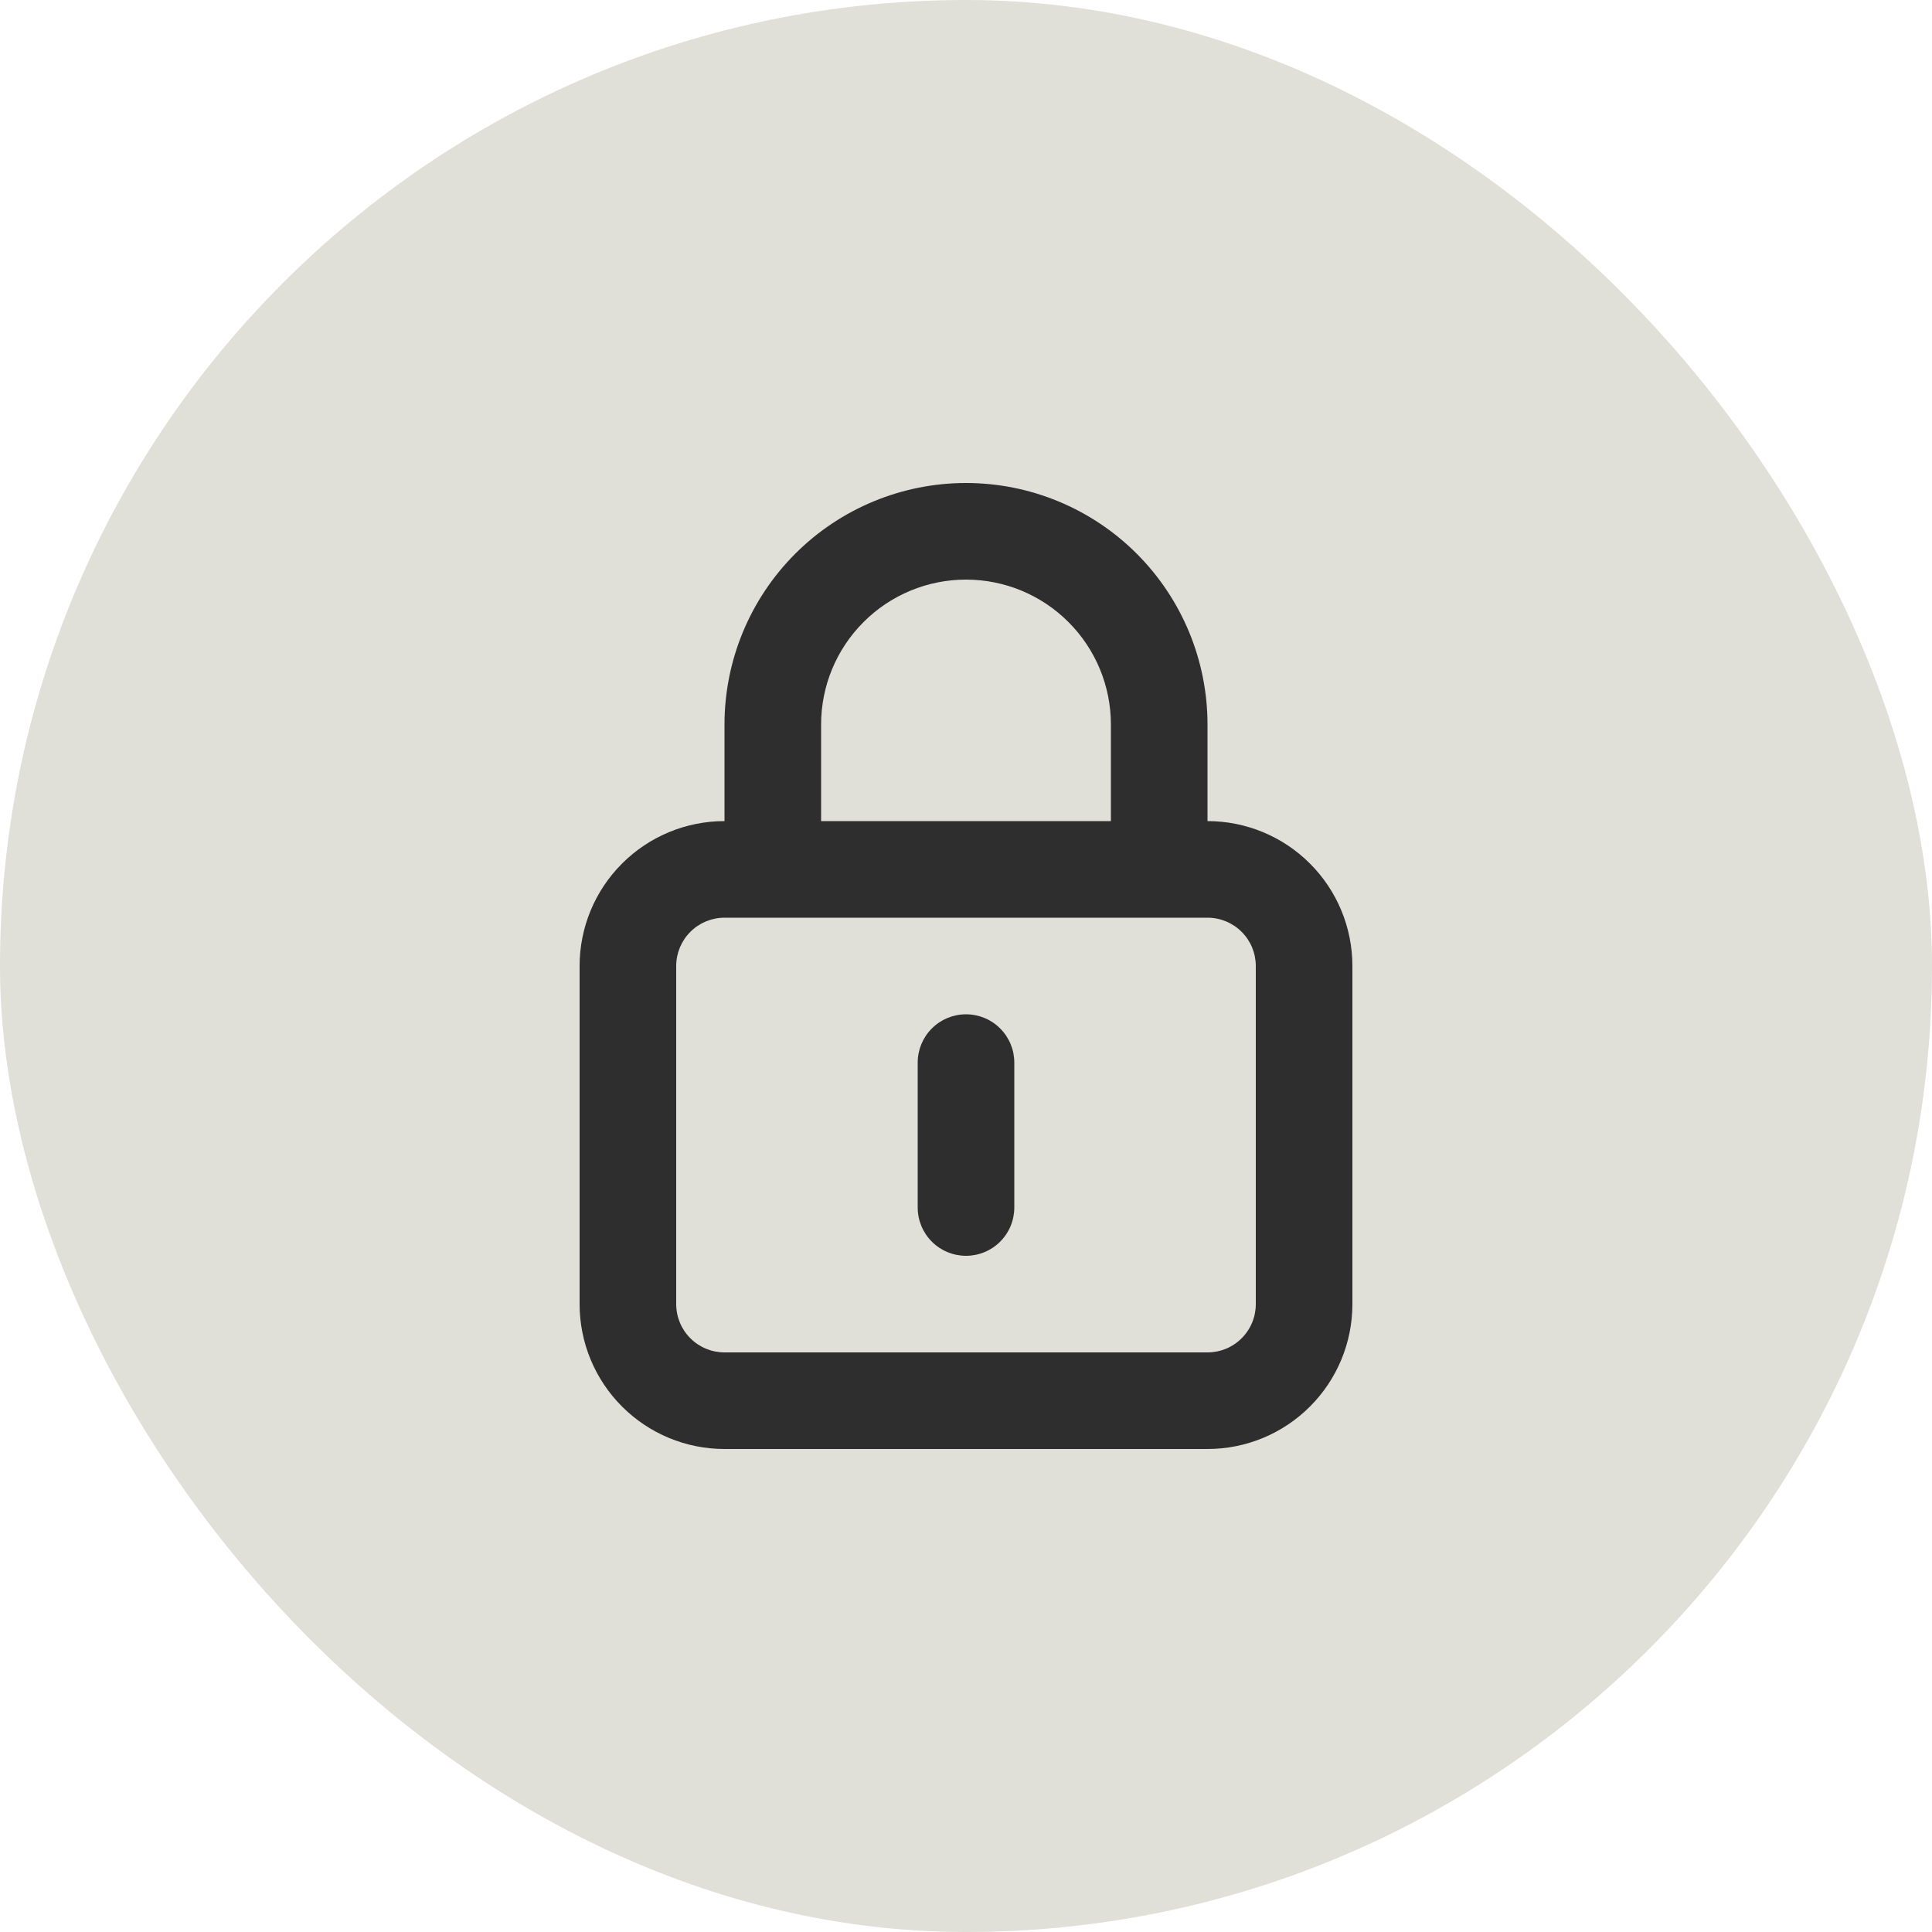 <svg width="40" height="40" viewBox="0 0 40 40" fill="none" xmlns="http://www.w3.org/2000/svg">
<rect width="40" height="40" rx="20" fill="#E0DFD8"/>
<path d="M20 21C19.735 21 19.48 21.105 19.293 21.293C19.105 21.48 19 21.735 19 22V25C19 25.265 19.105 25.52 19.293 25.707C19.48 25.895 19.735 26 20 26C20.265 26 20.52 25.895 20.707 25.707C20.895 25.52 21 25.265 21 25V22C21 21.735 20.895 21.48 20.707 21.293C20.52 21.105 20.265 21 20 21ZM25 17V15C25 13.674 24.473 12.402 23.535 11.464C22.598 10.527 21.326 10 20 10C18.674 10 17.402 10.527 16.465 11.464C15.527 12.402 15 13.674 15 15V17C14.204 17 13.441 17.316 12.879 17.879C12.316 18.441 12 19.204 12 20V27C12 27.796 12.316 28.559 12.879 29.121C13.441 29.684 14.204 30 15 30H25C25.796 30 26.559 29.684 27.121 29.121C27.684 28.559 28 27.796 28 27V20C28 19.204 27.684 18.441 27.121 17.879C26.559 17.316 25.796 17 25 17ZM17 15C17 14.204 17.316 13.441 17.879 12.879C18.441 12.316 19.204 12 20 12C20.796 12 21.559 12.316 22.121 12.879C22.684 13.441 23 14.204 23 15V17H17V15ZM26 27C26 27.265 25.895 27.52 25.707 27.707C25.52 27.895 25.265 28 25 28H15C14.735 28 14.48 27.895 14.293 27.707C14.105 27.52 14 27.265 14 27V20C14 19.735 14.105 19.48 14.293 19.293C14.48 19.105 14.735 19 15 19H25C25.265 19 25.52 19.105 25.707 19.293C25.895 19.48 26 19.735 26 20V27Z" fill="#2E2E2E"/>
</svg>
